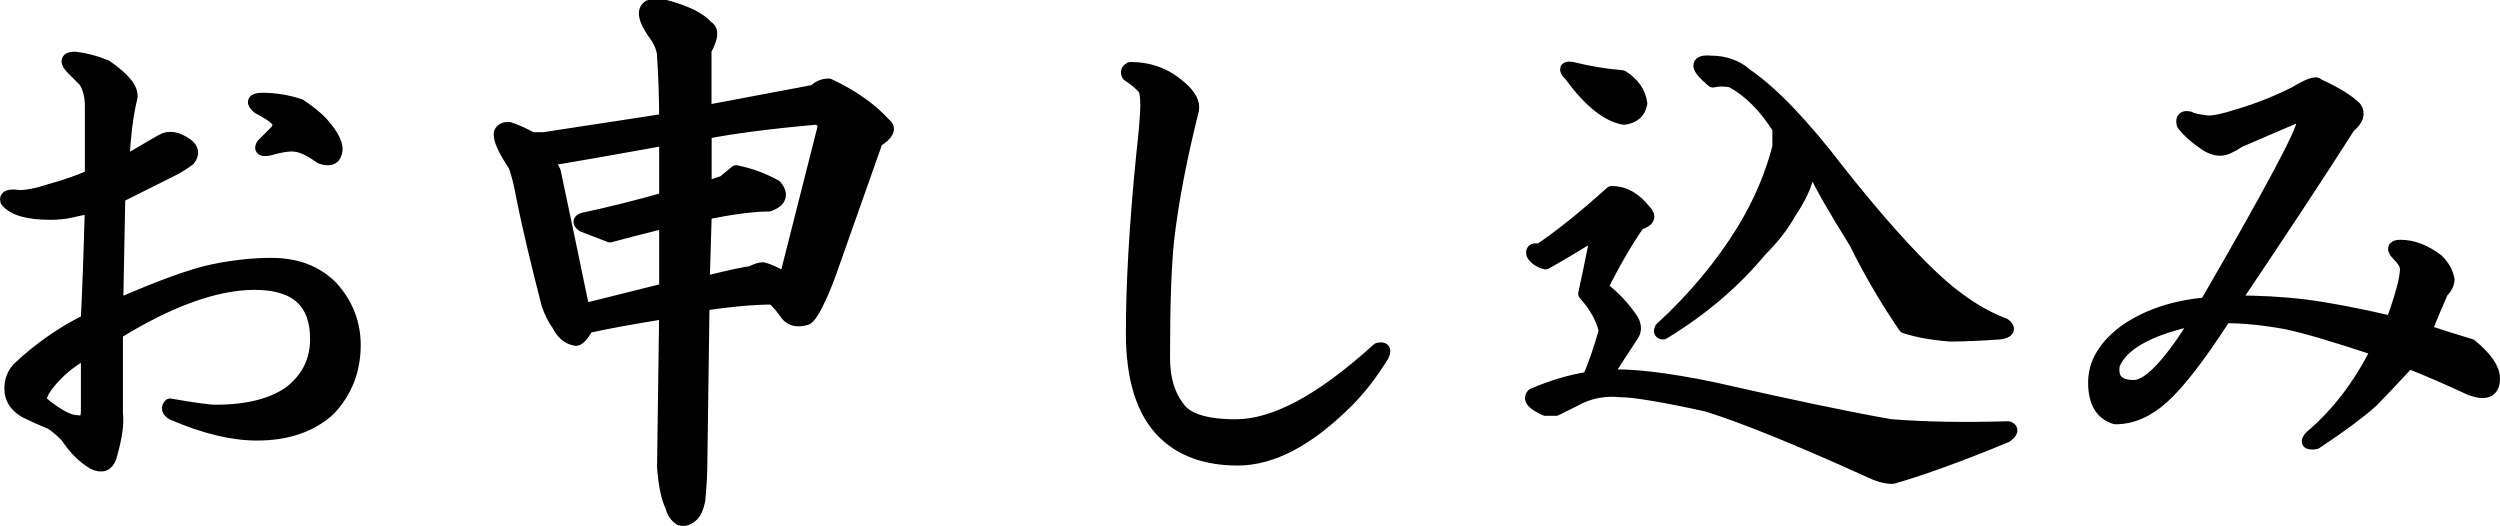 <?xml version="1.0" encoding="UTF-8"?><svg id="_レイヤー_2" xmlns="http://www.w3.org/2000/svg" viewBox="0 0 189.14 39.79"><defs><style>.cls-1{stroke:#000;stroke-linejoin:round;}</style></defs><g id="_レイヤー_1-2"><path class="cls-1" d="m8.02,5.03c1.35.94,1.98,1.72,1.88,2.34-.31,1.25-.52,2.92-.62,5l2.97-1.72c.52-.31,1.14-.21,1.88.31.42.31.47.68.16,1.09-.42.31-.83.57-1.25.78l-4.06,2.03-.16,8.28c3.33-1.46,5.78-2.34,7.34-2.66s3.02-.47,4.38-.47c1.88,0,3.38.57,4.53,1.72,1.14,1.25,1.72,2.71,1.72,4.38,0,1.88-.62,3.49-1.88,4.84-1.36,1.25-3.18,1.88-5.47,1.88-1.88,0-4.01-.52-6.41-1.56-.31-.21-.37-.42-.16-.62,1.77.31,2.92.47,3.44.47,2.39,0,4.27-.47,5.62-1.41,1.35-1.04,2.03-2.4,2.03-4.06,0-2.81-1.56-4.22-4.69-4.22-2.92,0-6.41,1.25-10.47,3.75v6.09c.1.73-.05,1.82-.47,3.28-.21.62-.62.78-1.25.47-.73-.42-1.41-1.09-2.03-2.03-.62-.62-1.09-.99-1.41-1.09-.52-.21-1.09-.47-1.72-.78-.73-.42-1.09-.99-1.09-1.72,0-.62.21-1.15.62-1.56,1.56-1.46,3.28-2.66,5.16-3.59.1-1.98.21-4.84.31-8.59-.62.1-1.15.21-1.56.31-.42.1-.94.16-1.56.16-1.67,0-2.76-.31-3.28-.94-.11-.31.21-.42.94-.31.62,0,1.41-.16,2.34-.47,1.14-.31,2.19-.68,3.12-1.09v-5.31c0-.73-.16-1.35-.47-1.88l-.94-.94c-.52-.52-.47-.78.16-.78.83.1,1.61.31,2.34.62ZM3.96,28.62c-.83.94-1.09,1.56-.78,1.88,1.14.94,2.03,1.41,2.66,1.41.52.1.78-.16.78-.78v-4.53c-1.04.52-1.93,1.2-2.66,2.03ZM22.71,8c.62.42,1.14.83,1.56,1.25.94,1.04,1.3,1.82,1.09,2.34-.11.42-.47.52-1.09.31-.83-.62-1.56-.94-2.19-.94-.42,0-.99.1-1.72.31-.52.1-.68,0-.47-.31l.94-.94c.31-.31.36-.62.16-.94-.31-.31-.78-.62-1.41-.94-.52-.42-.42-.62.31-.62.94,0,1.88.16,2.81.47Z"/><path class="cls-1" d="m53.49,2.06c.42.21.36.78-.16,1.72v4.69l8.28-1.56c.31-.31.68-.47,1.09-.47,1.77.83,3.18,1.82,4.22,2.97.42.31.21.73-.62,1.25l-3.59,10.16c-.31.83-.62,1.56-.94,2.19s-.57.99-.78,1.09c-.73.21-1.25.05-1.56-.47-.21-.31-.52-.68-.94-1.09-1.46,0-3.23.16-5.31.47l-.16,11.72c0,.94-.05,1.98-.16,3.12-.11.52-.26.88-.47,1.09-.31.31-.62.42-.94.31-.31-.21-.52-.52-.62-.94-.31-.62-.52-1.62-.62-2.97l.16-11.72c-2.61.42-4.58.78-5.94,1.09-.42.73-.73,1.04-.94.94-.52-.1-.94-.47-1.25-1.09-.31-.42-.57-.94-.78-1.56-.83-3.23-1.46-5.88-1.88-7.97-.21-1.15-.42-1.98-.62-2.5-.83-1.25-1.2-2.08-1.09-2.5.1-.21.31-.31.62-.31.62.21,1.2.47,1.72.78h.94l9.22-1.41c0-1.56-.05-3.18-.16-4.84,0-.42-.16-.88-.47-1.41-.94-1.25-1.15-2.03-.62-2.34h1.25c1.56.42,2.6.94,3.12,1.56Zm-12.03,10l.47.94c.73,3.44,1.46,6.93,2.19,10.47,2.08-.52,4.17-1.04,6.25-1.56v-5.16c-2.08.52-3.49.89-4.22,1.09l-2.03-.78c-.31-.21-.31-.36,0-.47,1.98-.42,4.06-.94,6.25-1.56v-4.53c-3.44.62-6.41,1.15-8.91,1.56Zm11.88-2.03v4.22c.31-.1.78-.26,1.41-.47.52-.42.83-.68.94-.78,1.04.21,2.03.57,2.97,1.09.52.62.36,1.09-.47,1.41-1.15,0-2.76.21-4.84.62l-.16,5.31c2.08-.52,3.28-.78,3.59-.78.42-.21.73-.31.94-.31.42.1.99.37,1.72.78l2.97-11.72c-.11-.21-.31-.36-.62-.47-3.54.31-6.36.68-8.44,1.09Z"/><path class="cls-1" d="m89.27,6.59c.73.62,1.04,1.2.94,1.72-.94,3.75-1.56,7.03-1.88,9.84-.21,1.98-.31,4.95-.31,8.91,0,1.56.36,2.81,1.09,3.75.62.94,2.08,1.41,4.38,1.41,1.46,0,3.07-.47,4.84-1.41,1.77-.94,3.75-2.4,5.94-4.38.42-.1.52.05.31.47-.83,1.35-1.72,2.5-2.66,3.44-2.92,2.92-5.68,4.38-8.28,4.38-2.4,0-4.27-.68-5.62-2.03-1.56-1.56-2.34-4.06-2.34-7.5,0-3.75.26-8.23.78-13.44.21-1.88.31-3.12.31-3.75s-.05-1.04-.16-1.25c-.21-.31-.62-.68-1.25-1.09-.11-.21-.05-.36.16-.47,1.46,0,2.71.47,3.75,1.41Z"/><path class="cls-1" d="m124.43,15.97c.42.42.26.73-.47.94-.94,1.35-1.88,2.97-2.81,4.84.94.73,1.72,1.56,2.34,2.5.21.42.21.78,0,1.09-.62.94-1.3,1.98-2.03,3.12,1.88-.1,4.58.21,8.12.94,5.94,1.35,10.42,2.29,13.44,2.81,2.6.21,5.57.26,8.91.16.31.1.26.31-.16.62-3.54,1.46-6.41,2.5-8.59,3.12-.52,0-1.09-.16-1.72-.47-5.52-2.5-9.64-4.17-12.34-5-3.33-.73-5.52-1.09-6.56-1.09-1.04-.1-2.03.05-2.97.47l-1.88.94h-.78c-.94-.42-1.25-.78-.94-1.09,1.46-.62,2.86-1.04,4.22-1.25.42-.94.83-2.13,1.25-3.59-.21-.94-.73-1.88-1.56-2.81.21-.94.47-2.19.78-3.75.1-.42,0-.62-.31-.62-1.36.83-2.5,1.51-3.44,2.03-.42-.1-.73-.31-.94-.62-.11-.31.05-.42.47-.31,1.56-1.04,3.38-2.5,5.47-4.38.94,0,1.77.47,2.5,1.41Zm-.31-8.12c-.11.62-.52.99-1.25,1.09-1.25-.21-2.61-1.3-4.06-3.28-.42-.42-.37-.57.16-.47,1.25.31,2.5.52,3.75.62.83.52,1.3,1.2,1.41,2.03Zm7.97-2.19c1.98,1.35,4.32,3.8,7.03,7.34,2.39,3.02,4.53,5.47,6.41,7.34,2.08,2.08,4.11,3.49,6.09,4.22.42.31.31.52-.31.62-1.46.1-2.71.16-3.75.16-1.36-.1-2.5-.31-3.44-.62-1.36-1.98-2.61-4.11-3.75-6.41-1.56-2.5-2.61-4.32-3.12-5.47-.31-.21-.47-.16-.47.16-.11.83-.57,1.88-1.41,3.12-.52.94-1.25,1.88-2.19,2.81-1.98,2.4-4.43,4.48-7.34,6.25-.21,0-.26-.1-.16-.31,2.5-2.29,4.58-4.79,6.25-7.5,1.25-2.08,2.13-4.17,2.66-6.25v-1.41c-1.04-1.67-2.24-2.86-3.59-3.59-.52-.1-.99-.1-1.41,0-1.25-1.04-1.3-1.51-.16-1.41,1.04,0,1.93.31,2.66.94Z"/><path class="cls-1" d="m175.36,6.44c1.35.62,2.29,1.2,2.81,1.72.31.42.16.89-.47,1.41-2.19,3.44-5.11,7.87-8.75,13.28,1.98,0,3.8.1,5.47.31,1.67.21,3.85.62,6.56,1.25.73-1.98,1.09-3.33,1.09-4.06,0-.31-.21-.68-.62-1.09-.42-.42-.37-.62.16-.62.94,0,1.88.37,2.81,1.09.42.42.68.89.78,1.41,0,.31-.16.62-.47.94-.42.94-.83,1.93-1.25,2.97,1.25.42,2.39.78,3.44,1.09,1.14.94,1.72,1.77,1.72,2.5,0,.94-.57,1.2-1.72.78-1.56-.73-3.12-1.41-4.69-2.03-1.25,1.35-2.19,2.34-2.81,2.97-.94.83-2.34,1.88-4.22,3.12-.62.1-.73-.05-.31-.47,1.98-1.67,3.64-3.85,5-6.56-3.12-1.04-5.42-1.72-6.88-2.03-1.67-.31-3.23-.47-4.69-.47-1.88,2.92-3.44,4.95-4.69,6.09-1.15,1.04-2.34,1.56-3.59,1.56-1.04-.31-1.56-1.2-1.56-2.66s.78-2.76,2.34-3.91c1.67-1.15,3.7-1.82,6.09-2.03,4.89-8.44,7.34-13.02,7.34-13.75.1-.42-.05-.57-.47-.47l-4.38,1.88c-.62.42-1.09.62-1.41.62-.42,0-.83-.16-1.25-.47-.62-.42-1.15-.88-1.56-1.41-.11-.42.05-.57.47-.47.1.1.57.21,1.41.31.52,0,1.25-.16,2.19-.47,1.46-.42,2.92-.99,4.38-1.72,1.04-.62,1.61-.83,1.72-.62Zm-15.47,21.09c-.21,1.15.31,1.72,1.56,1.72,1.04,0,2.5-1.46,4.38-4.38.42-.52.31-.73-.31-.62-3.12.73-5,1.82-5.62,3.28Z"/></g></svg>